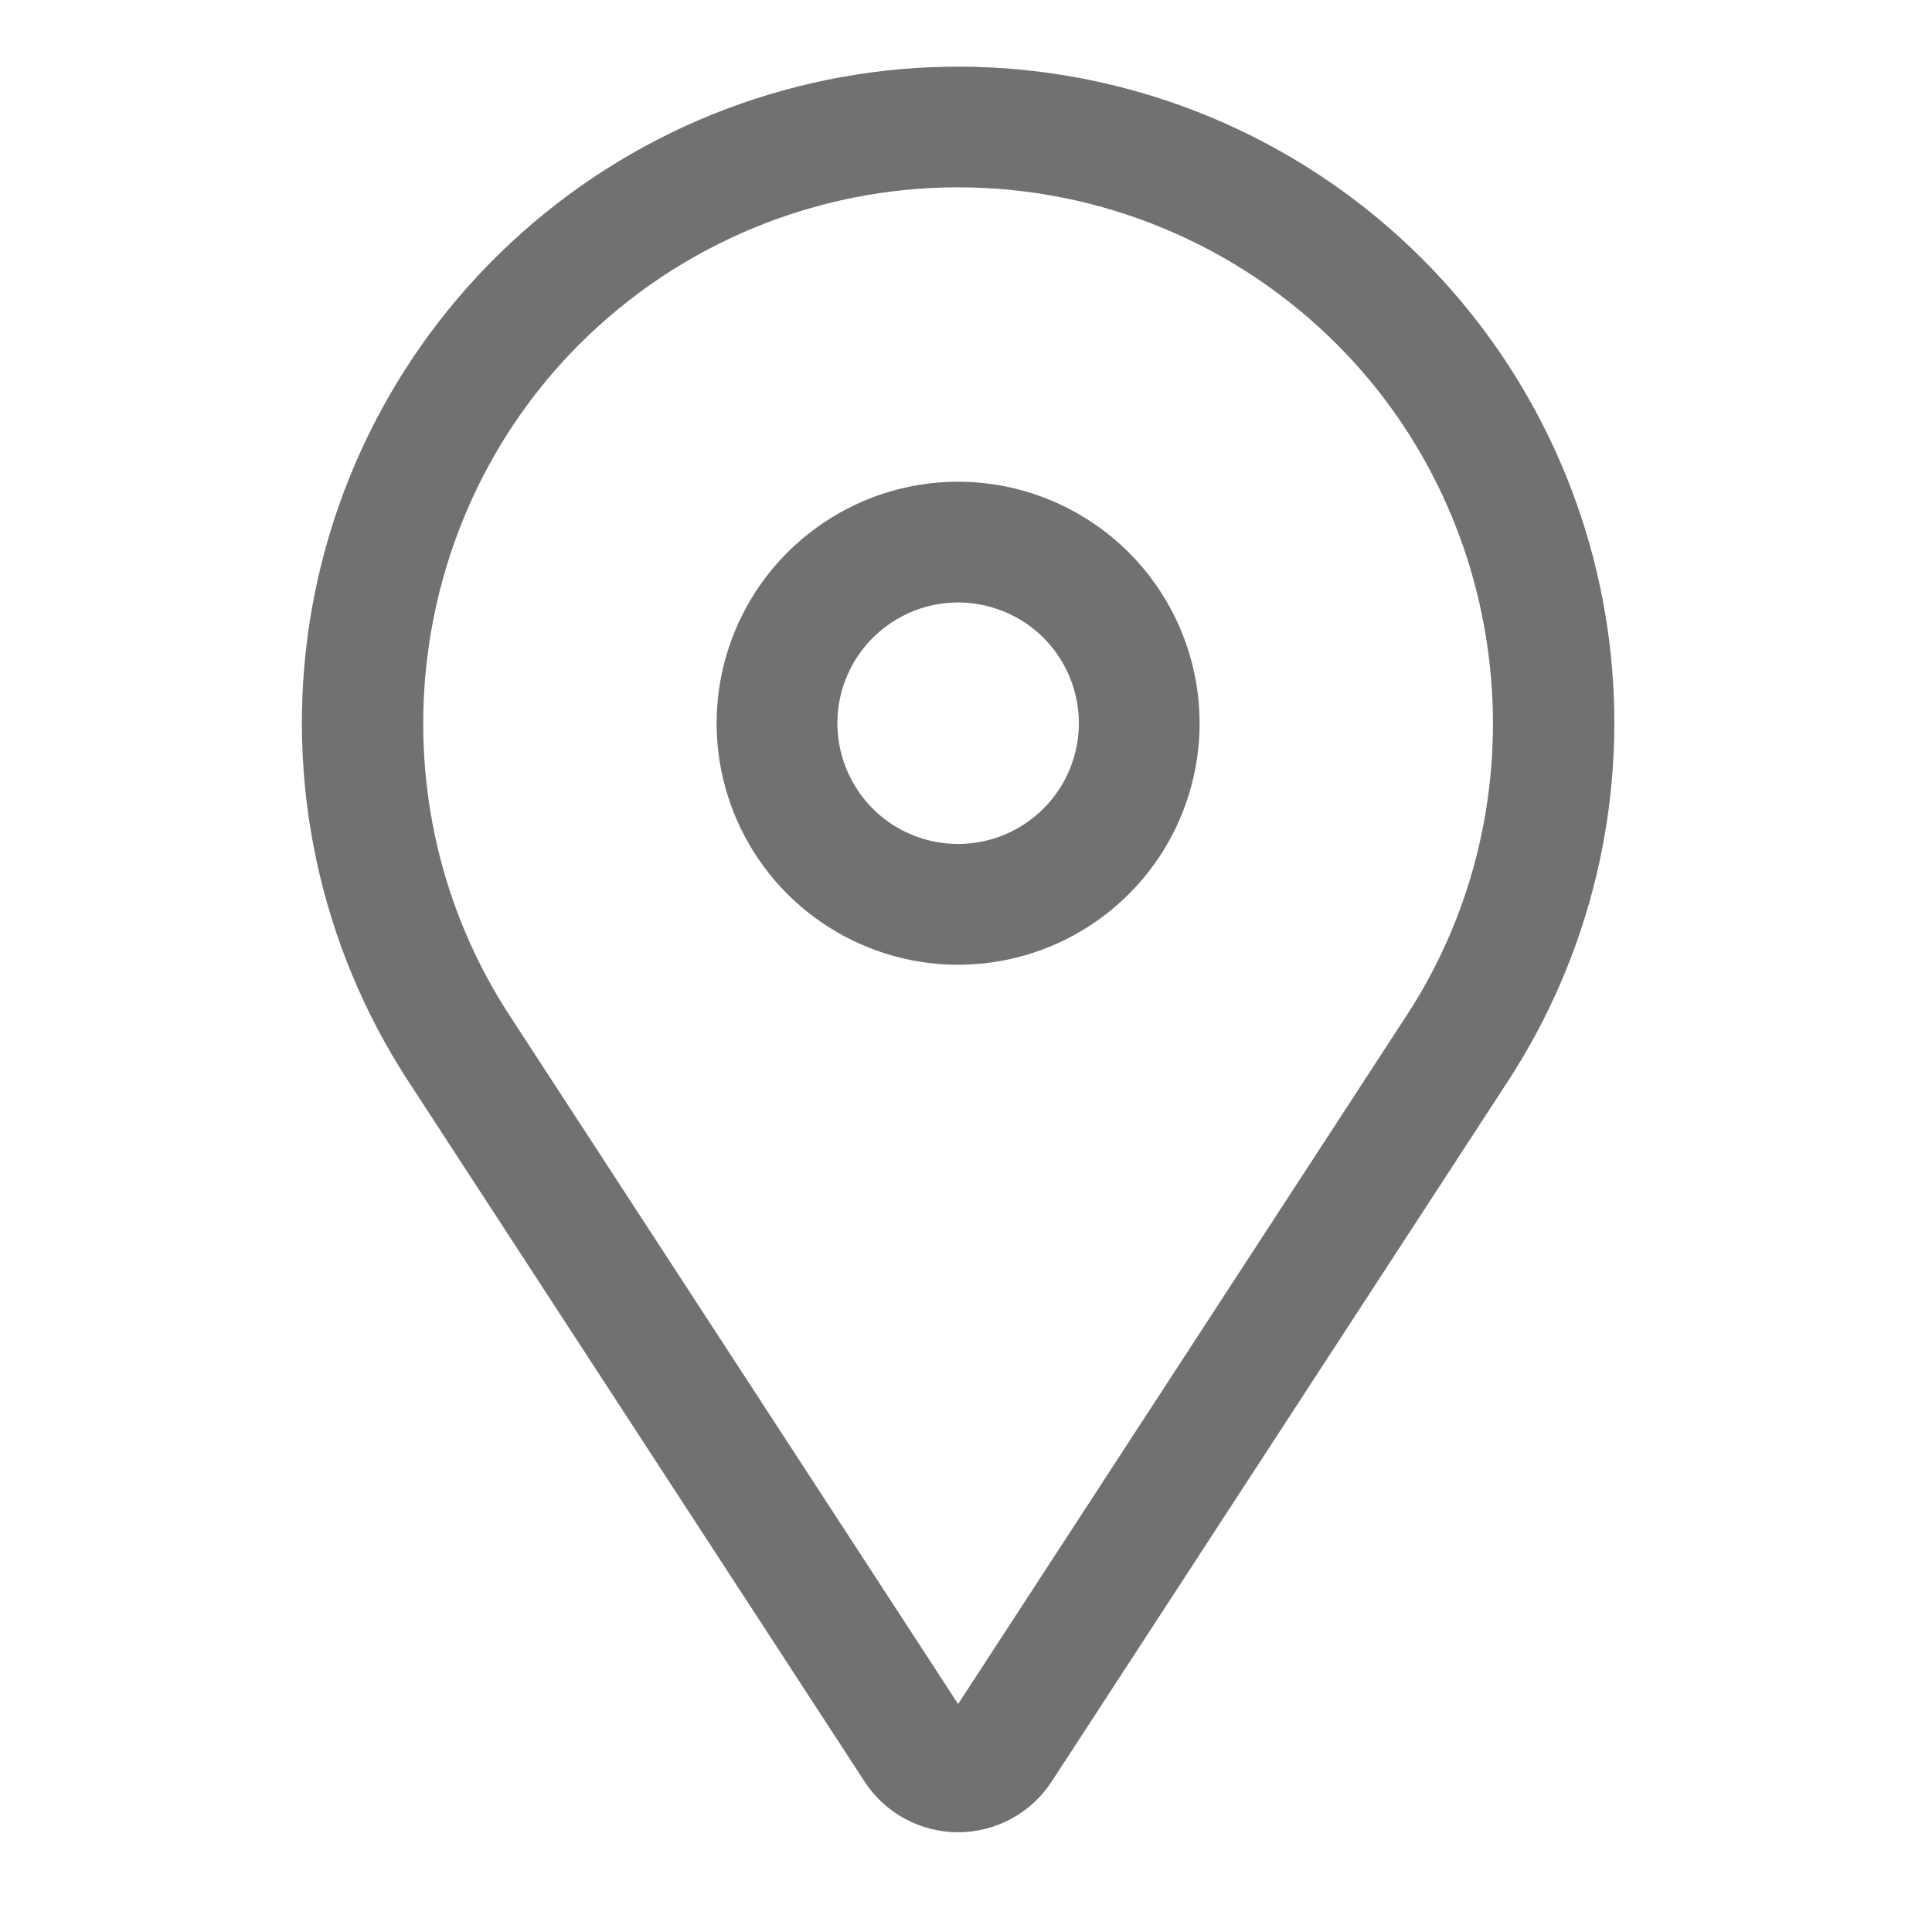 <svg width="24" height="24" viewBox="0 0 24 24" fill="none" xmlns="http://www.w3.org/2000/svg">
<path d="M11.902 5.984C11.309 5.984 10.729 6.16 10.236 6.49C9.742 6.82 9.358 7.288 9.131 7.836C8.904 8.384 8.844 8.988 8.96 9.57C9.076 10.152 9.361 10.686 9.781 11.106C10.201 11.525 10.735 11.811 11.317 11.927C11.899 12.043 12.502 11.983 13.05 11.756C13.599 11.529 14.067 11.144 14.397 10.651C14.726 10.158 14.902 9.578 14.902 8.984C14.901 8.189 14.585 7.426 14.023 6.864C13.46 6.302 12.698 5.985 11.902 5.984V5.984ZM11.902 10.484C11.606 10.484 11.316 10.396 11.069 10.232C10.822 10.067 10.63 9.832 10.517 9.558C10.403 9.284 10.373 8.983 10.431 8.692C10.489 8.401 10.632 8.133 10.842 7.924C11.052 7.714 11.319 7.571 11.61 7.513C11.901 7.455 12.202 7.485 12.476 7.599C12.751 7.712 12.985 7.904 13.149 8.151C13.314 8.398 13.402 8.688 13.402 8.984C13.402 9.382 13.244 9.763 12.963 10.044C12.681 10.326 12.3 10.484 11.902 10.484V10.484Z" fill="#717171"/>
<path d="M17.667 3.215C16.241 1.79 14.339 0.944 12.326 0.839C10.313 0.734 8.333 1.379 6.768 2.649C5.202 3.918 4.162 5.722 3.849 7.713C3.536 9.704 3.971 11.741 5.071 13.43L10.739 22.13C10.865 22.324 11.037 22.483 11.24 22.593C11.443 22.703 11.671 22.761 11.902 22.761C12.133 22.761 12.36 22.703 12.563 22.593C12.767 22.483 12.939 22.324 13.065 22.13L18.733 13.43C19.753 11.863 20.204 9.993 20.01 8.134C19.816 6.274 18.989 4.537 17.667 3.215V3.215ZM17.476 12.611L11.902 21.168L6.328 12.611C4.621 9.992 4.987 6.486 7.198 4.276C7.816 3.658 8.549 3.168 9.356 2.834C10.163 2.499 11.028 2.327 11.902 2.327C12.775 2.327 13.641 2.499 14.448 2.834C15.255 3.168 15.988 3.658 16.606 4.276C18.816 6.486 19.182 9.992 17.476 12.611Z" fill="#717171"/>
</svg>

